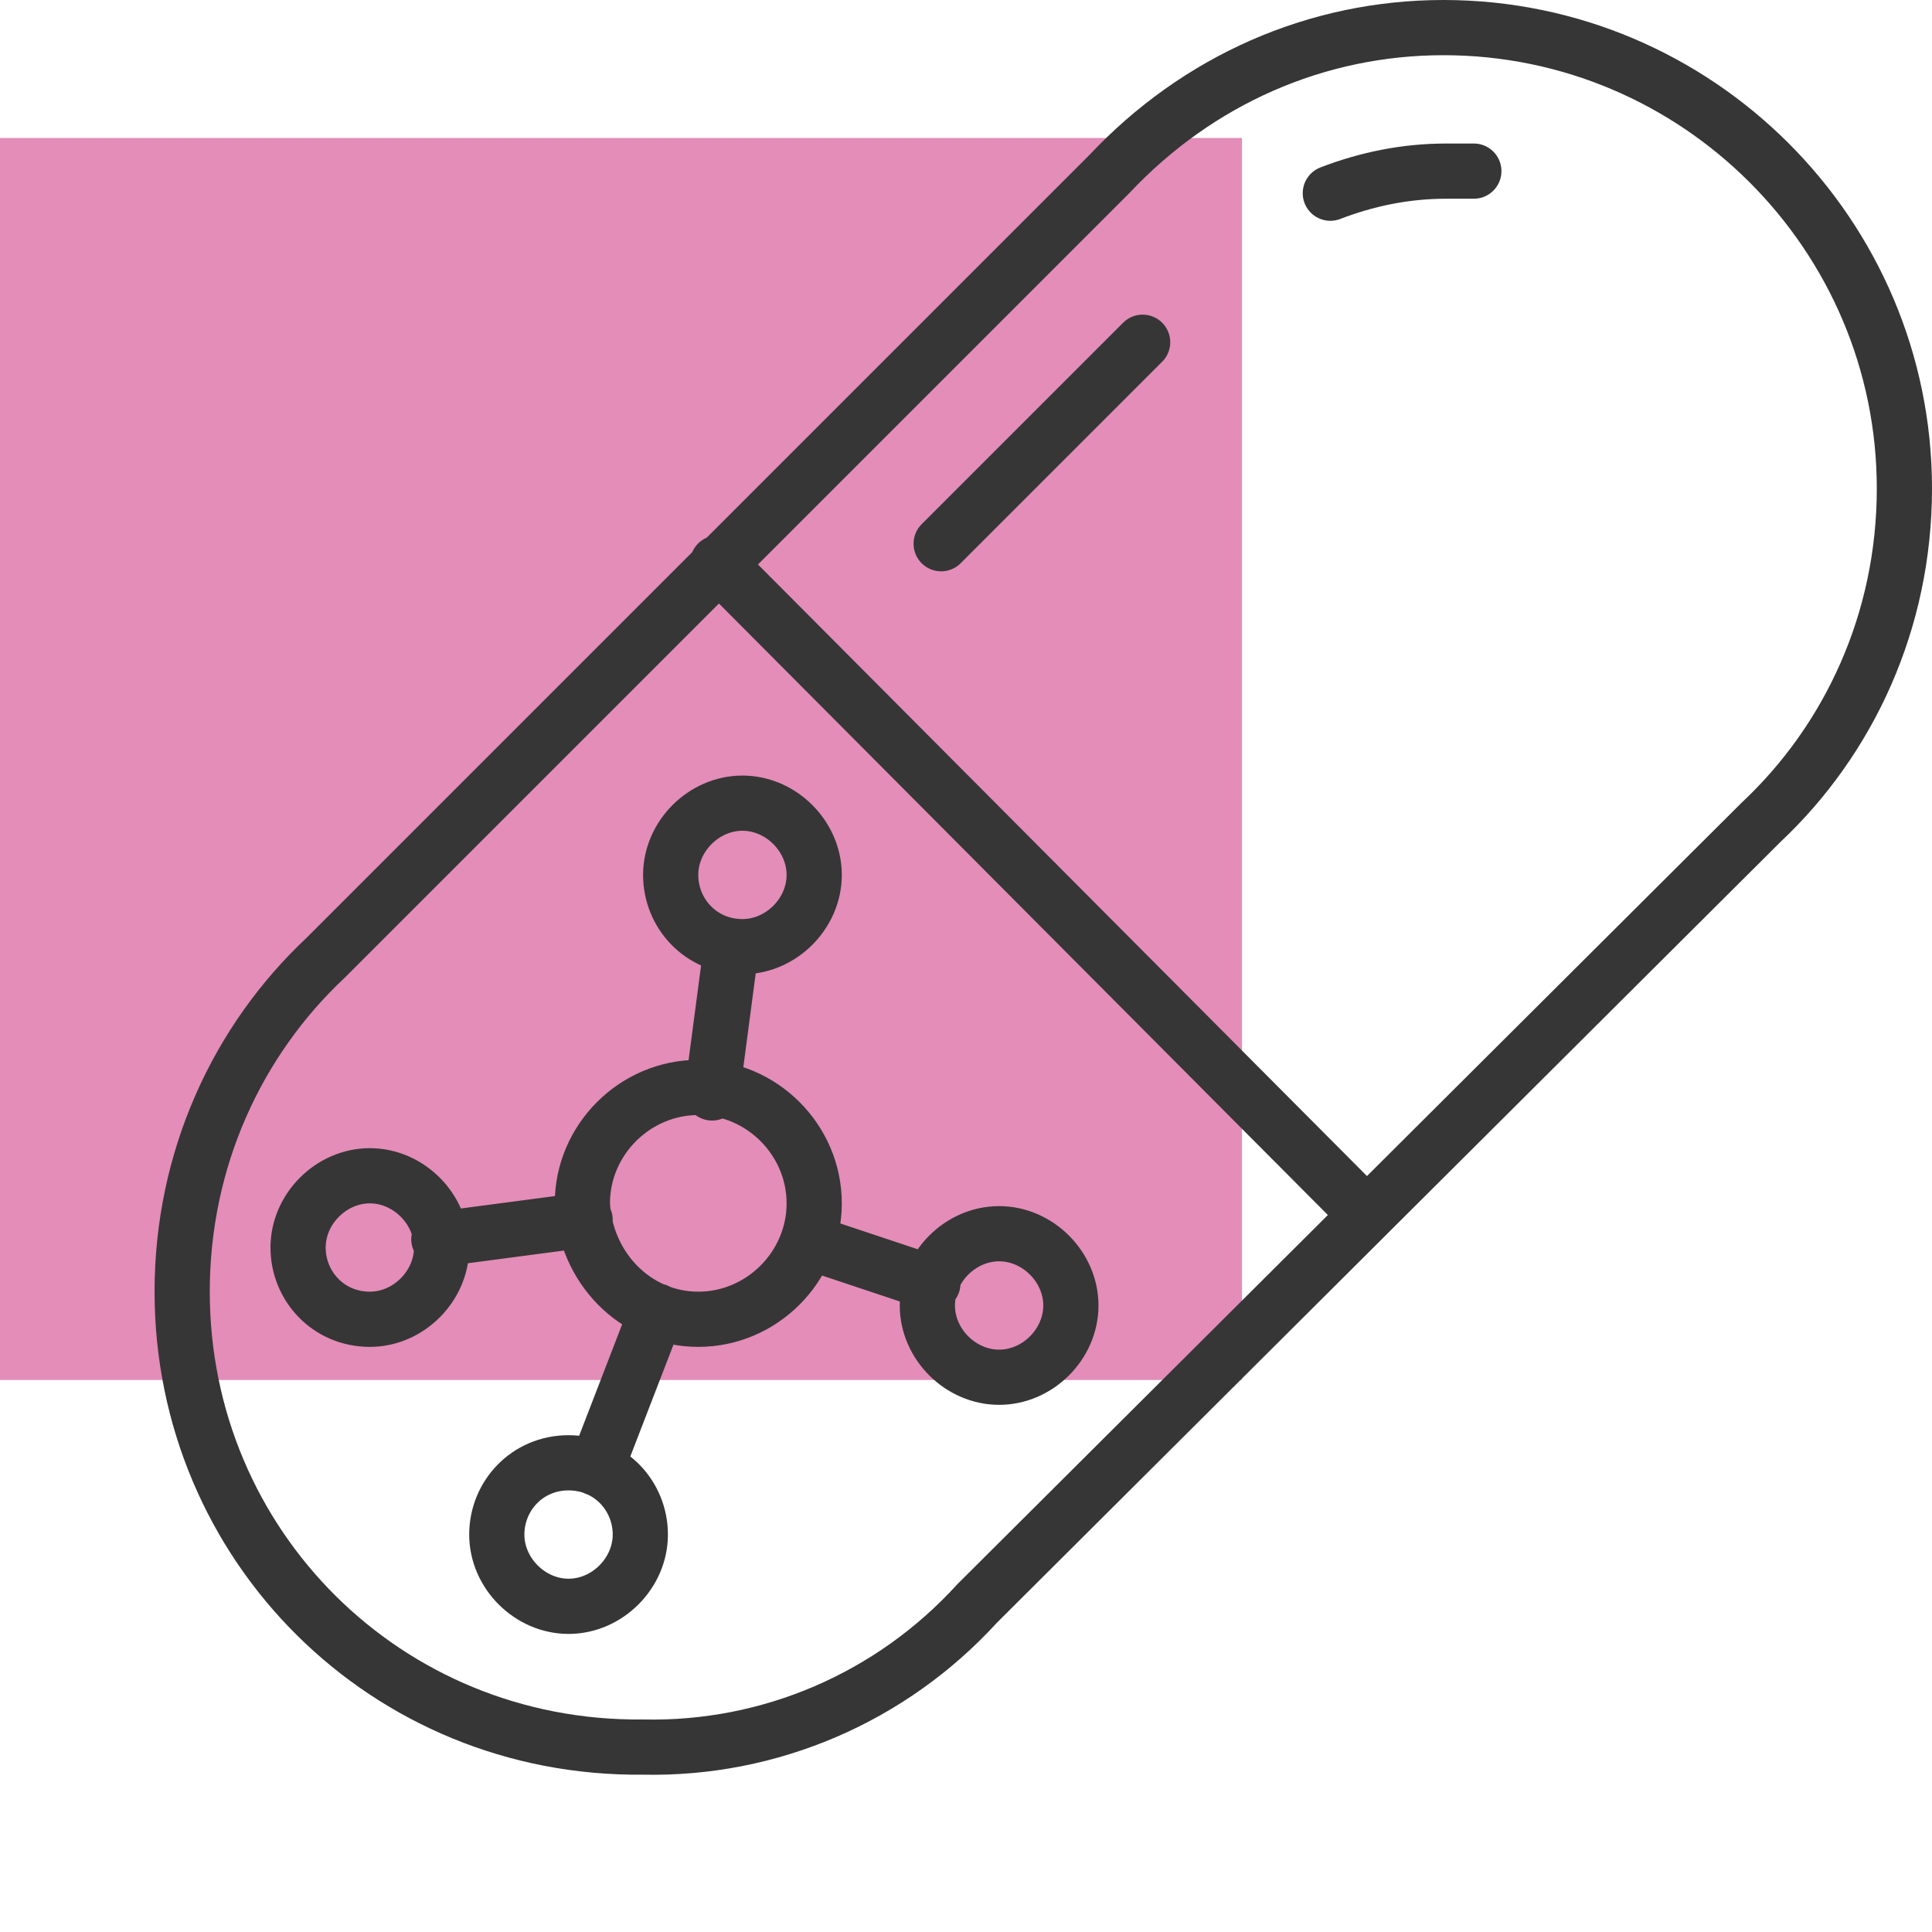 <?xml version="1.0" encoding="utf-8"?>
<!-- Generator: Adobe Illustrator 27.2.0, SVG Export Plug-In . SVG Version: 6.00 Build 0)  -->
<svg version="1.1" id="Ebene_1" xmlns="http://www.w3.org/2000/svg" xmlns:xlink="http://www.w3.org/1999/xlink" x="0px" y="0px"
	 viewBox="0 0 70 70" style="enable-background:new 0 0 70 70;" xml:space="preserve">
<style type="text/css">
	.st0{opacity:0.5;fill:#C91D73;enable-background:new    ;}
	.st1{fill:none;stroke:#363636;stroke-width:2;stroke-linecap:round;stroke-linejoin:round;}
</style>
<g id="RECTANGLE">
	<rect y="5" class="st0" width="45" height="45"/>
</g>
<g id="Ebene_9">
	<g>
		<path class="st1" d="M40.2,6.3C43.4,2.9,47.7,1,52.3,1C61.5,1,69,8.5,69,17.7c0,4.8-2,9.1-5.2,12.1L35.4,58.1
			c-3.1,3.4-7.5,5.3-12.1,5.2C14,63.4,6.6,56,6.6,46.8c0-4.8,2-9.1,5.2-12.1L40.2,6.3L40.2,6.3z"/>
		<path class="st1" d="M48.2,7c1.3-0.5,2.7-0.8,4.2-0.8c0.4,0,0.7,0,1,0 M34.1,19.7l7.3-7.3 M49.5,44L26,20.4 M25.3,47.8
			c2.3,0,4.2-1.9,4.2-4.2s-1.9-4.2-4.2-4.2l0,0c-2.3,0-4.2,1.9-4.2,4.2C21.2,45.9,23,47.8,25.3,47.8z M26.9,34.3
			c1.4,0,2.6-1.2,2.6-2.6s-1.2-2.6-2.6-2.6l0,0c-1.4,0-2.6,1.2-2.6,2.6S25.4,34.3,26.9,34.3z M13.4,47.8c1.4,0,2.6-1.2,2.6-2.6
			s-1.2-2.6-2.6-2.6s-2.6,1.2-2.6,2.6S11.9,47.8,13.4,47.8z M20.6,58.2c1.4,0,2.6-1.2,2.6-2.6S22.1,53,20.6,53S18,54.2,18,55.6
			S19.2,58.2,20.6,58.2L20.6,58.2z M36.2,49.9c1.4,0,2.6-1.2,2.6-2.6s-1.2-2.6-2.6-2.6c-1.4,0-2.6,1.2-2.6,2.6S34.8,49.9,36.2,49.9
			L36.2,49.9z M33.8,46.5L29.3,45 M26.5,34.3l-0.7,5.3 M23.8,47.5l-2.2,5.7 M21.2,44.2l-5.3,0.7"/>
	</g>
</g>
</svg>
